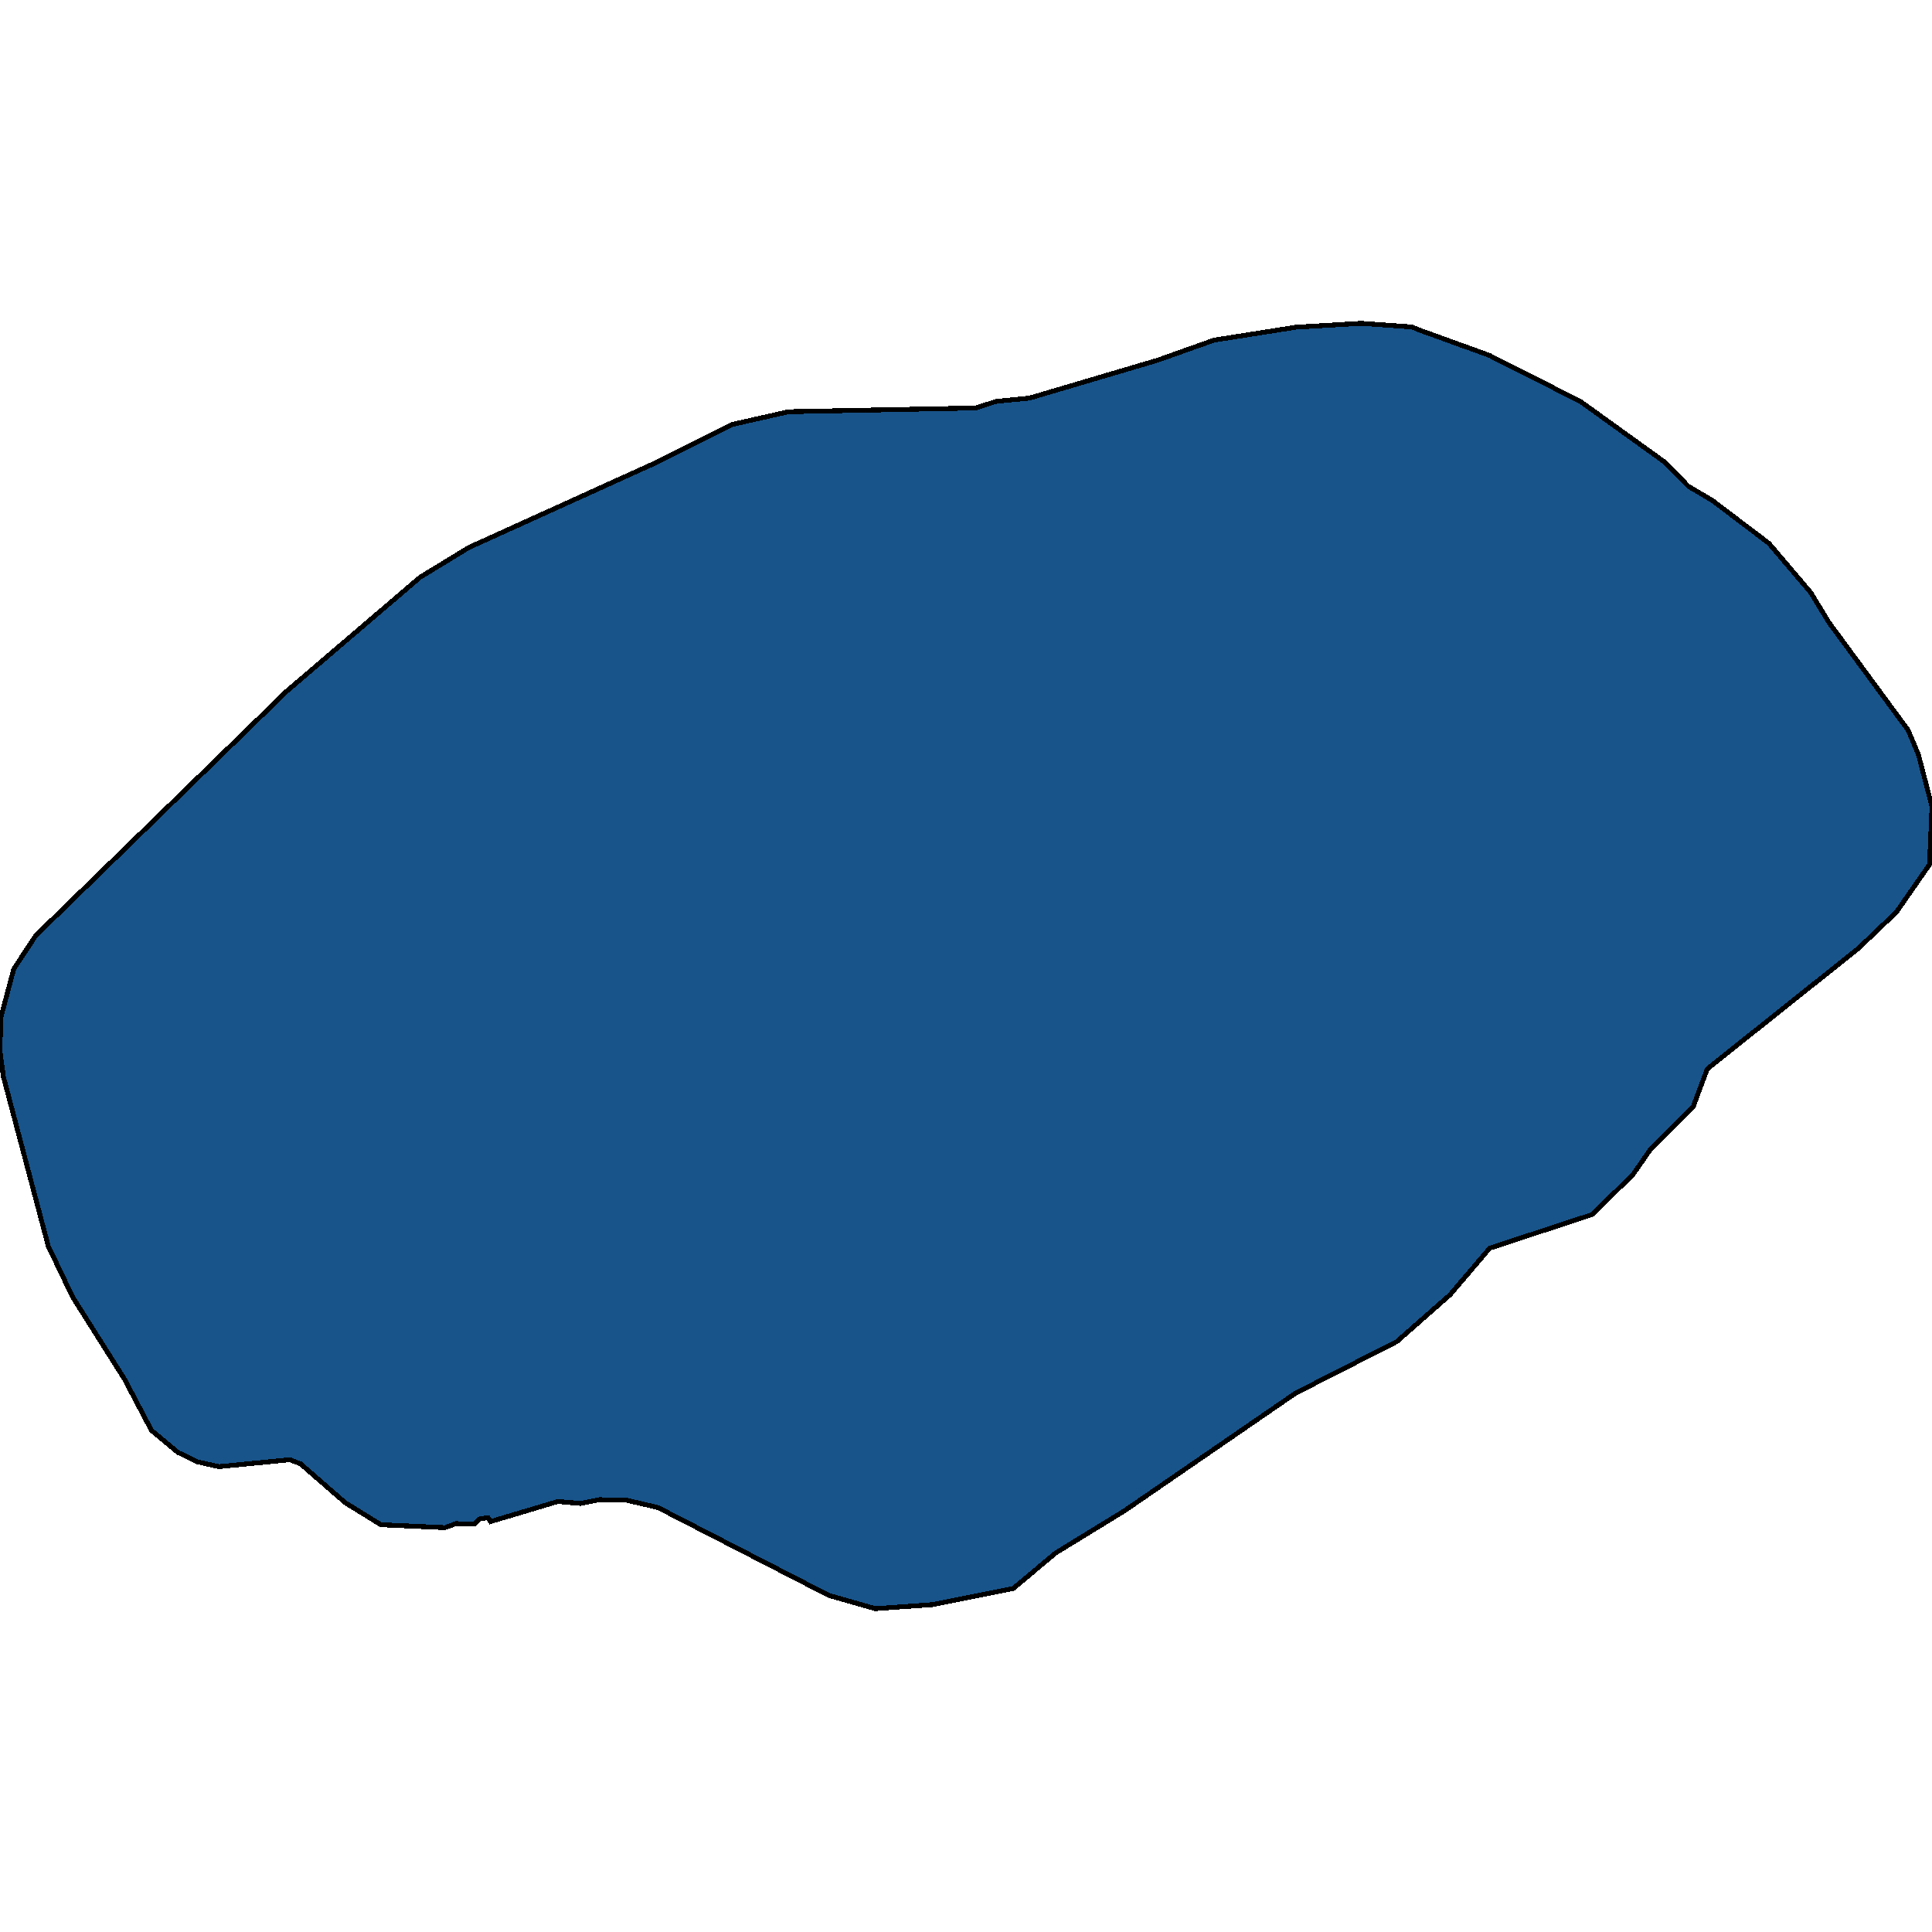 <svg xmlns="http://www.w3.org/2000/svg" width="400" height="400"><path style="stroke: black; fill: #18548a; shape-rendering: crispEdges; stroke-width: 1px;" d="M181.216,333.061L171.581,330.299L136.24,312.126L129.621,310.576L124.091,310.49L120.198,311.277L115.5,310.863L101.575,315.024L101.037,314.222L99.372,314.459L98.239,315.499L94.368,315.453L92.14,316.28L78.858,315.681L71.478,311.123L62.22,303.064L60.028,302.221L45.33,303.653L40.913,302.666L36.805,300.69L31.362,296.153L25.762,285.514L15.027,268.517L9.989,257.985L0.72,222.983L0,217.748L0.136,210.794L2.842,200.632L7.403,193.697L59.37,143.098L86.985,119.509L97.078,113.351L136.21,95.604L151.594,87.881L163.271,85.241L202.058,84.463L206.236,83.102L213.174,82.414L239.631,74.588L251.349,70.421L268.297,67.744L281.882,66.939L292.39,67.701L293.479,68.192L308.326,73.56L327.24,83.133L344.702,95.709L349.576,100.697L354.504,103.599L366.229,112.486L374.886,122.667L378.635,128.834L395.072,151.192L397.18,156.205L400,167.012L399.483,178.985L392.633,188.838L384.72,196.391L353.481,221.301L350.563,229.113L341.798,237.827L338.081,243.188L329.615,251.466L308.426,258.42L300.207,268.075L289.207,277.755L268.225,288.446L232.848,312.768L218.545,321.536L209.812,328.861L193.14,332.212Z"></path></svg>